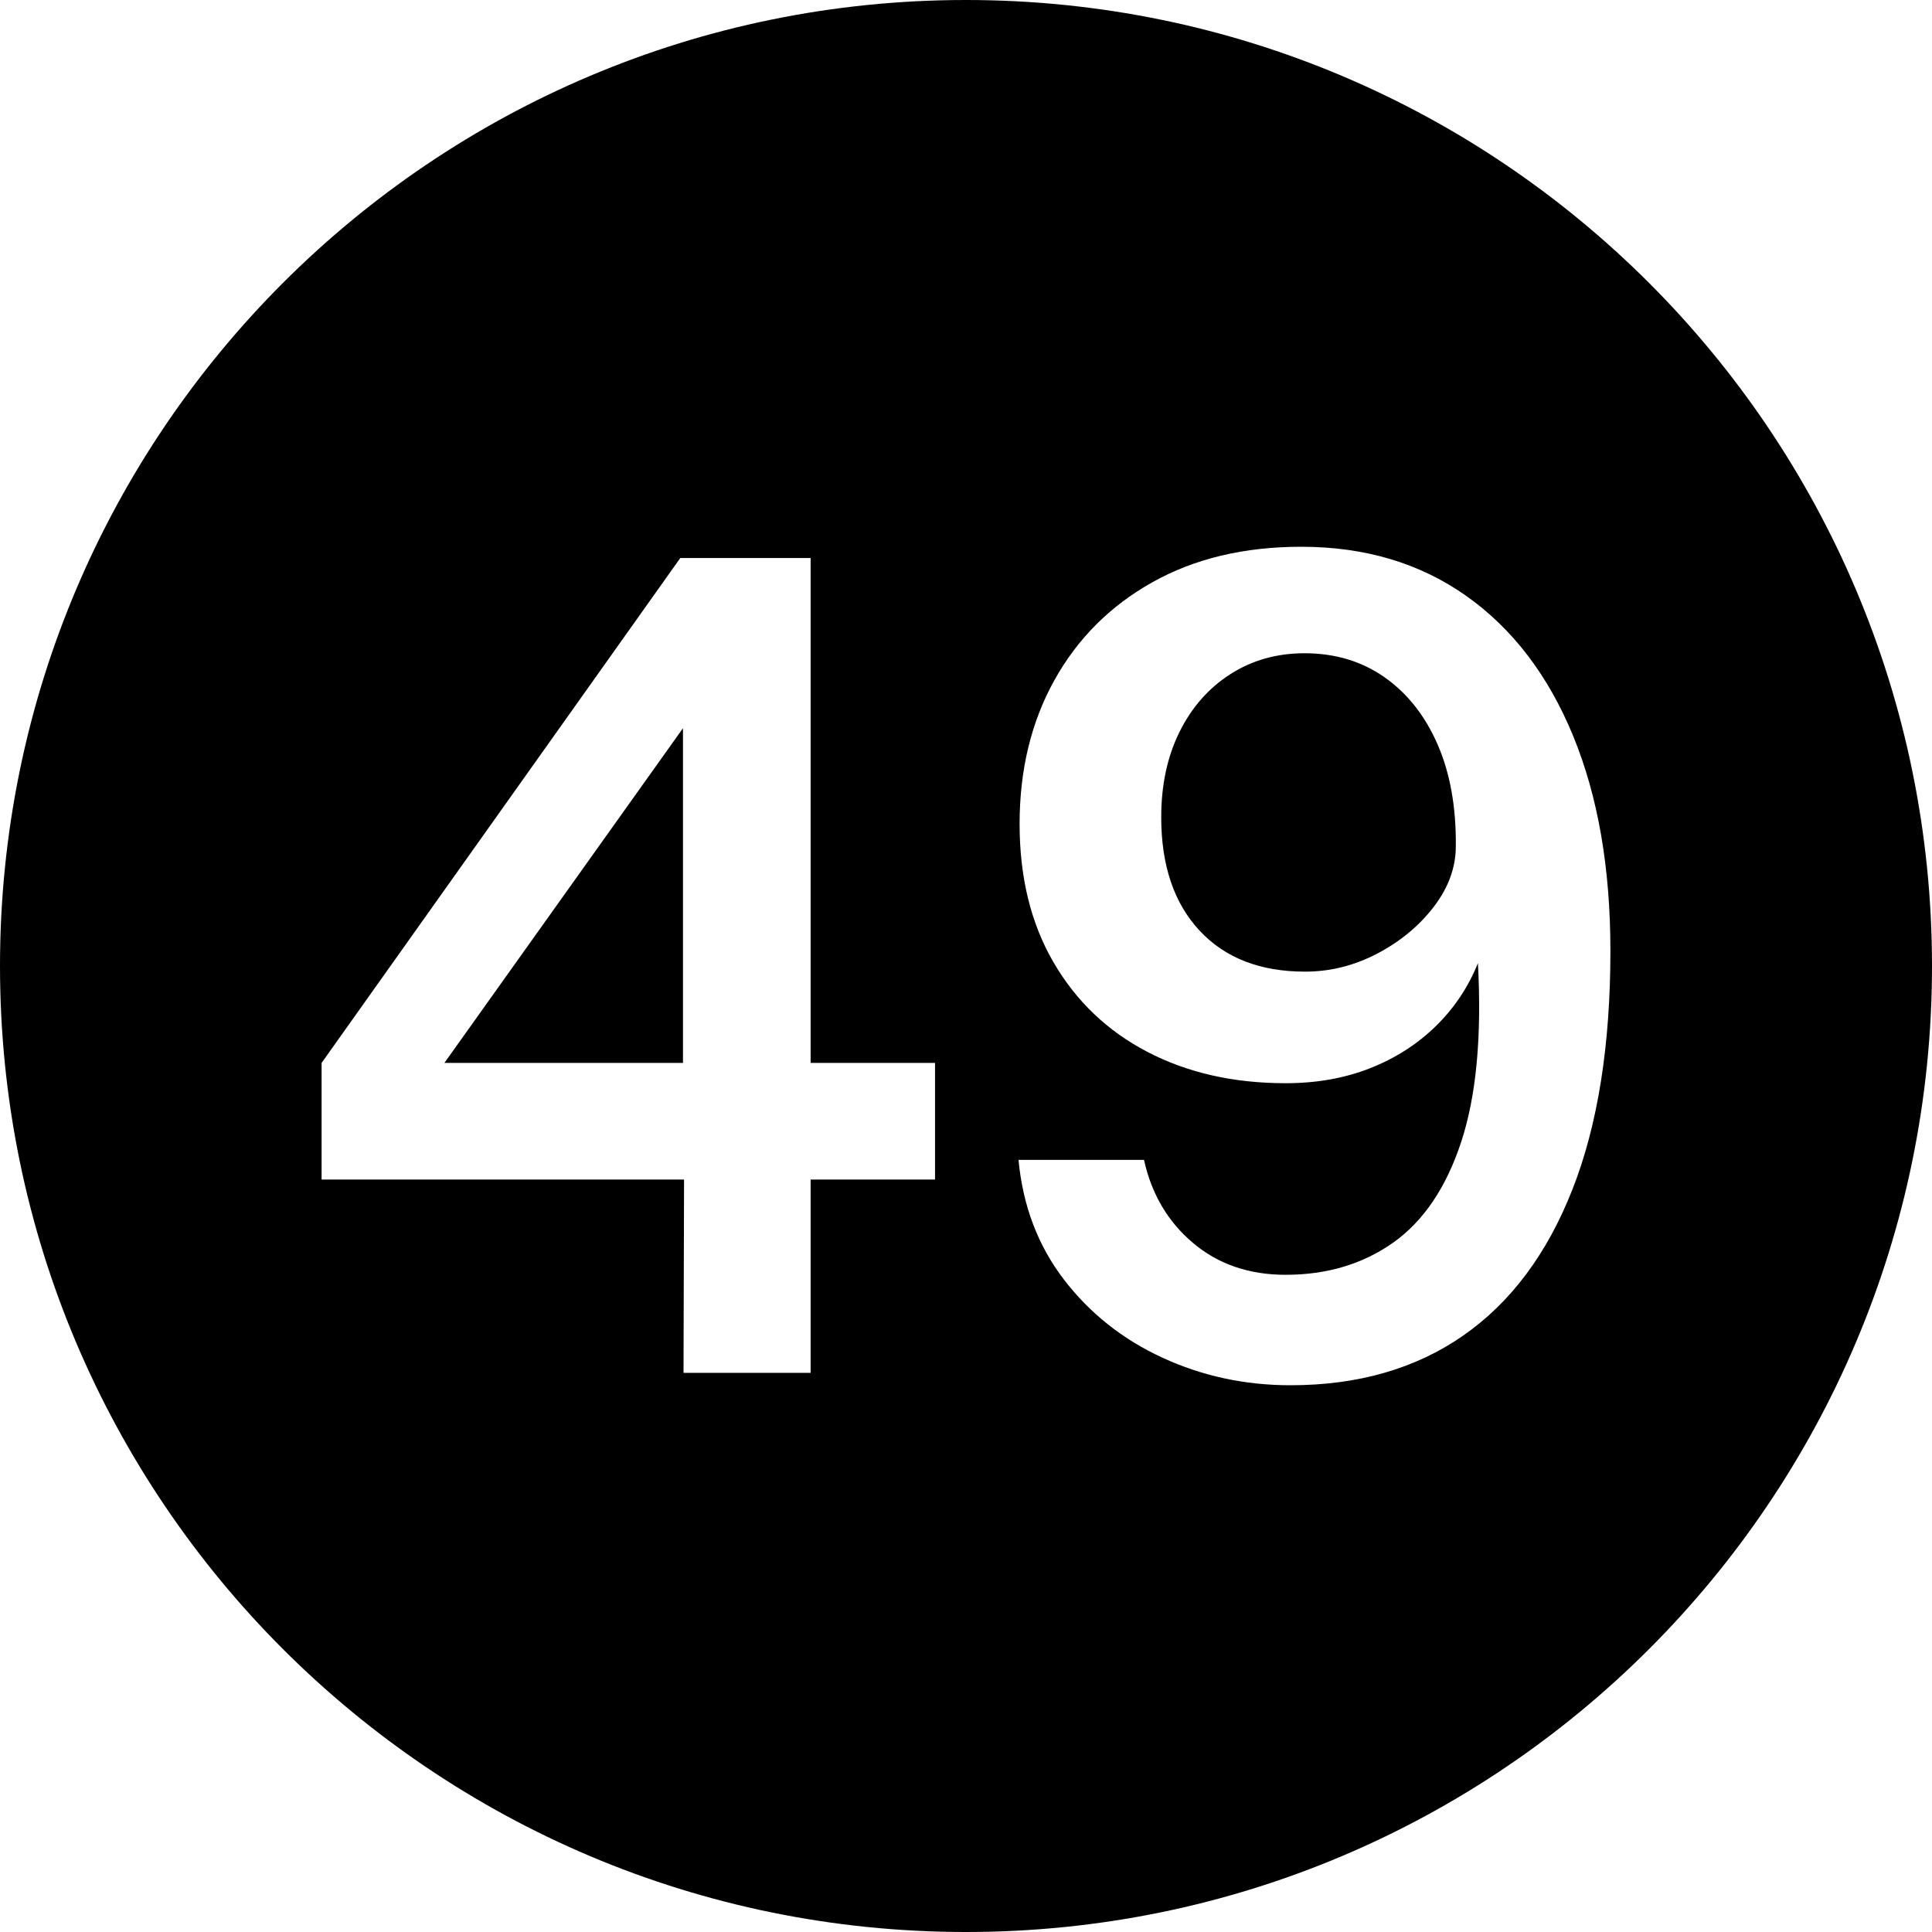 <?xml version="1.0" encoding="UTF-8"?><svg xmlns="http://www.w3.org/2000/svg" xmlns:xlink="http://www.w3.org/1999/xlink" data-name="Layer 1" height="600.0" preserveAspectRatio="xMidYMid meet" version="1.0" viewBox="0.0 0.0 600.0 600.0" width="600.0" zoomAndPan="magnify"><g id="change1_1"><path d="M212.105 330.1L212.105 226.15 138.01 330.1 212.105 330.1z"/></g><g id="change1_2"><path d="M429.96,210.312c-7.083-4.958-15.362-7.438-24.838-7.438-8.588,0-16.253,2.16-22.999,6.475-6.747,4.317-12.016,10.298-15.806,17.938-3.792,7.643-5.687,16.48-5.687,26.513,0,14.935,3.957,26.66,11.875,35.175,7.916,8.518,18.844,12.775,32.783,12.775,7.804,0,15.275-1.865,22.413-5.6,7.134-3.732,12.989-8.575,17.562-14.525,4.571-5.95,6.858-12.25,6.858-18.9,.109-12.132-1.785-22.663-5.687-31.587-3.904-8.925-9.396-15.865-16.476-20.825Z"/></g><g id="change1_3"><path d="M300,0C134.314,0,0,134.314,0,300s134.314,300,300,300,300-134.314,300-300S465.686,0,300,0Zm-9.616,366.325h-38.638v60.025h-39.473l.168-60.025H99.875v-36.225l111.395-156.8h40.477v156.8h38.638v36.225Zm197.95,3.062c-7.861,20.01-19.18,35.147-33.954,45.413-14.776,10.268-32.645,15.4-53.606,15.4-14.162,0-27.432-2.86-39.809-8.575s-22.58-13.825-30.607-24.325c-8.029-10.5-12.713-22.865-14.051-37.1h38.972c2.342,10.618,7.415,19.223,15.221,25.812,7.804,6.592,17.396,9.887,28.769,9.887,12.822,0,23.944-3.325,33.369-9.975,9.421-6.65,16.475-17.09,21.158-31.325,4.683-14.232,6.41-32.725,5.185-55.475-3.011,7.468-7.388,14-13.13,19.6-5.744,5.6-12.545,9.948-20.406,13.038-7.861,3.092-16.587,4.637-26.176,4.637-16.169,0-30.47-3.237-42.902-9.712-12.434-6.475-22.162-15.75-29.187-27.825-7.024-12.075-10.537-26.395-10.537-42.963,0-16.8,3.596-31.675,10.788-44.625,7.192-12.95,17.338-23.1,30.441-30.45,13.102-7.35,28.518-11.025,46.247-11.025,19.737,0,36.798,5.075,51.182,15.225,14.384,10.15,25.45,24.618,33.201,43.4,7.749,18.785,11.624,41.067,11.624,66.85,0,29.4-3.93,54.105-11.791,74.113Z"/></g></svg>
